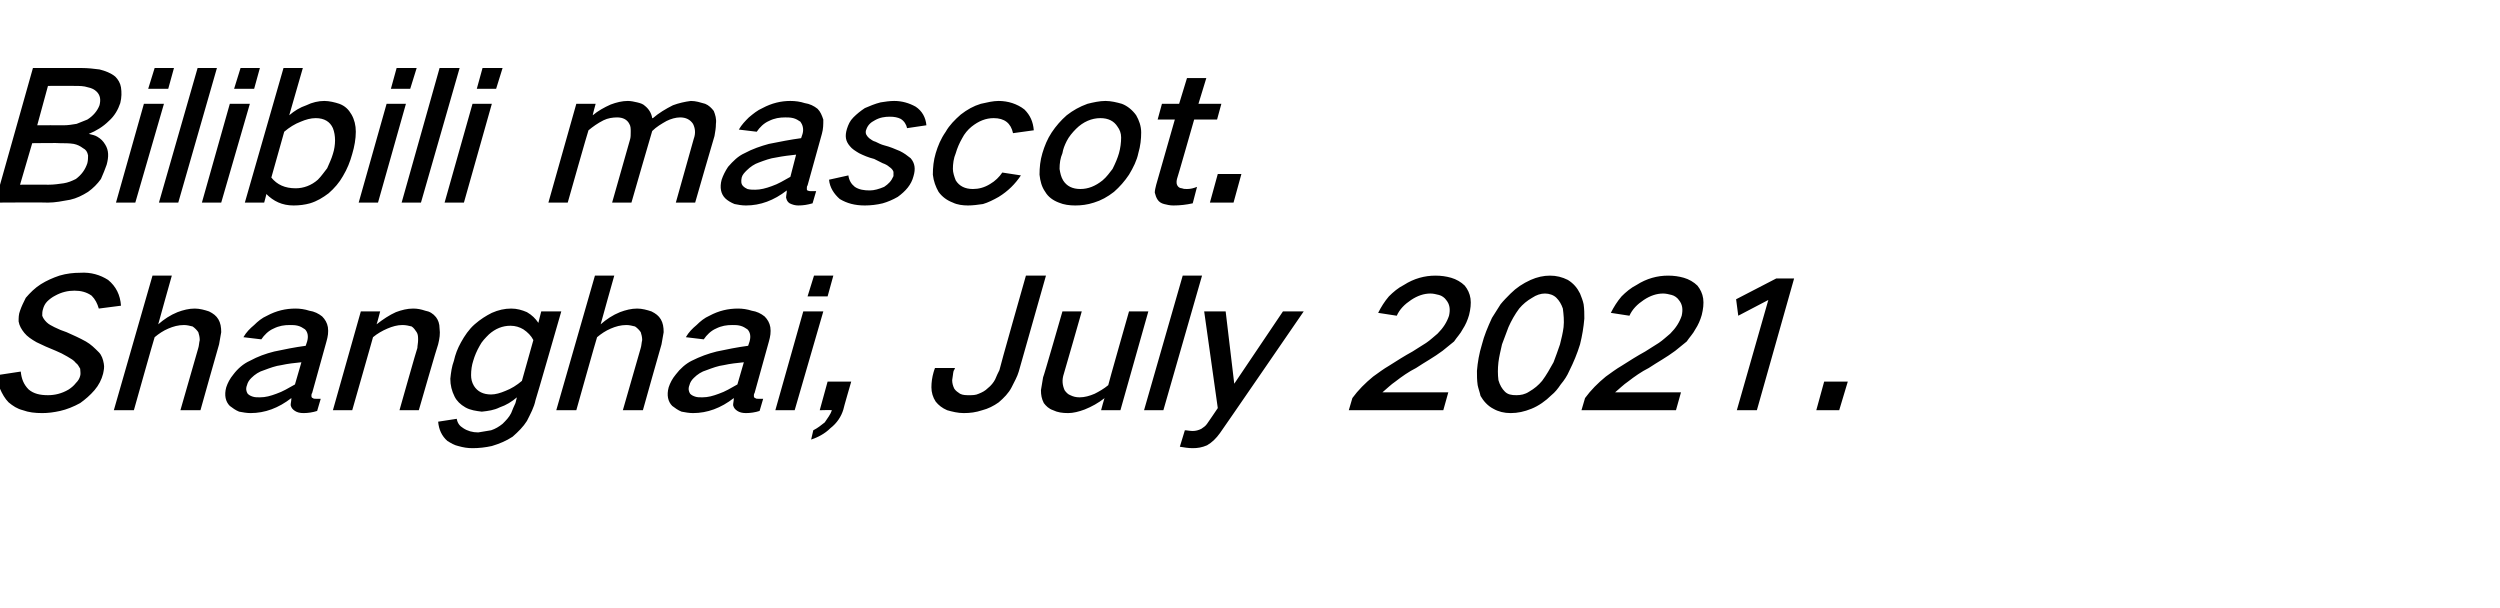 <?xml version="1.0" standalone="no"?>
<!DOCTYPE svg PUBLIC "-//W3C//DTD SVG 1.1//EN" "http://www.w3.org/Graphics/SVG/1.1/DTD/svg11.dtd">
<svg xmlns="http://www.w3.org/2000/svg" version="1.1" width="349.2px" height="84.9px" viewBox="0 -6 349.2 84.9" style="top:-6px">
  <desc>Bilibili mascot. Shanghai, July 2021.</desc>
  <defs/>
  <g id="Polygon27186">
    <path d="M -0.4 46.4 C -0.3 47.1 -0.2 47.7 0 48.3 C 0.3 49 0.7 49.7 1.2 50.2 C 1.8 50.7 2.4 51.1 3.2 51.3 C 4 51.6 4.9 51.7 5.9 51.7 C 6.7 51.7 7.5 51.6 8.4 51.4 C 9.3 51.2 10.3 50.8 11.2 50.3 C 11.9 49.8 12.6 49.2 13.2 48.5 C 13.8 47.8 14.2 47 14.4 46.2 C 14.5 45.7 14.6 45.3 14.5 44.8 C 14.4 44.2 14.2 43.6 13.8 43.2 C 13.2 42.6 12.7 42.1 12 41.7 C 11.1 41.2 10.2 40.8 9.3 40.4 C 8.7 40.2 8.2 40 7.6 39.7 C 7.2 39.5 6.8 39.3 6.5 39 C 6.2 38.7 6 38.4 5.9 38.1 C 5.9 37.8 5.9 37.5 6 37.2 C 6.1 36.8 6.3 36.4 6.6 36.1 C 6.9 35.8 7.3 35.5 7.7 35.3 C 8.6 34.8 9.5 34.6 10.4 34.6 C 11.3 34.6 12.1 34.8 12.8 35.3 C 13.3 35.8 13.6 36.4 13.8 37.1 C 13.8 37.1 16.9 36.7 16.9 36.7 C 16.8 35.2 16.2 34 15.1 33.1 C 14 32.4 12.7 32 11.2 32.1 C 10.3 32.1 9.3 32.2 8.3 32.5 C 7.4 32.8 6.5 33.2 5.7 33.7 C 4.9 34.2 4.2 34.9 3.6 35.6 C 3.3 36.2 3 36.8 2.8 37.4 C 2.6 37.9 2.6 38.4 2.6 38.9 C 2.7 39.5 3 40 3.4 40.5 C 3.8 41 4.4 41.4 5.1 41.8 C 5.9 42.2 6.8 42.6 7.8 43 C 8.3 43.2 8.9 43.5 9.4 43.8 C 9.9 44.1 10.3 44.3 10.6 44.7 C 10.9 44.9 11 45.2 11.2 45.5 C 11.2 45.8 11.3 46.2 11.2 46.5 C 11.1 46.9 10.9 47.2 10.6 47.5 C 10.3 47.9 9.9 48.2 9.6 48.4 C 8.6 49 7.6 49.2 6.7 49.2 C 5.6 49.2 4.7 49 4 48.4 C 3.3 47.7 3 46.9 2.9 45.9 C 2.9 45.9 -0.4 46.4 -0.4 46.4 Z M 21.3 32.5 L 15.9 51.3 L 18.7 51.3 C 18.7 51.3 21.58 41.05 21.6 41.1 C 22.2 40.6 22.8 40.2 23.5 39.9 C 24.2 39.6 24.9 39.4 25.7 39.4 C 26.1 39.4 26.5 39.5 26.9 39.6 C 27.2 39.8 27.5 40.1 27.7 40.4 C 27.8 40.7 27.9 41.1 27.9 41.5 C 27.8 41.9 27.8 42.3 27.7 42.6 C 27.7 42.63 25.2 51.3 25.2 51.3 L 28 51.3 C 28 51.3 30.58 42.1 30.6 42.1 C 30.7 41.5 30.8 40.9 30.9 40.4 C 30.9 39.7 30.8 39.1 30.5 38.6 C 30.2 38.1 29.8 37.8 29.2 37.5 C 28.6 37.3 27.9 37.1 27.2 37.1 C 26.4 37.1 25.6 37.3 24.8 37.6 C 23.8 38 22.9 38.6 22.1 39.3 C 22.09 39.28 24 32.5 24 32.5 L 21.3 32.5 Z M 32.6 46.3 C 32.1 46.9 31.8 47.5 31.6 48.1 C 31.3 49.2 31.5 50.1 32.1 50.7 C 32.5 51 32.9 51.3 33.4 51.5 C 33.9 51.6 34.5 51.7 35 51.7 C 37 51.7 38.9 51 40.7 49.6 C 40.7 50 40.6 50.3 40.6 50.6 C 40.7 51 40.9 51.2 41.2 51.4 C 41.5 51.6 41.9 51.7 42.4 51.7 C 43 51.7 43.7 51.6 44.3 51.4 C 44.3 51.4 44.8 49.7 44.8 49.7 C 44.6 49.7 44.3 49.7 44.1 49.7 C 43.9 49.7 43.8 49.7 43.7 49.6 C 43.6 49.6 43.5 49.5 43.5 49.3 C 43.5 49.2 43.5 49 43.6 48.9 C 43.6 48.9 45.6 41.7 45.6 41.7 C 45.8 41 45.9 40.4 45.8 39.7 C 45.7 39.1 45.4 38.6 45 38.2 C 44.5 37.8 43.9 37.5 43.2 37.4 C 42.6 37.2 41.9 37.1 41.3 37.1 C 39.9 37.1 38.6 37.4 37.3 38.1 C 36.6 38.4 36 38.9 35.5 39.4 C 34.9 39.9 34.4 40.4 34 41.1 C 34 41.1 36.5 41.4 36.5 41.4 C 36.9 40.8 37.5 40.2 38.2 39.9 C 39 39.5 39.7 39.4 40.5 39.4 C 40.9 39.4 41.2 39.4 41.6 39.5 C 42 39.6 42.3 39.8 42.6 40 C 43 40.4 43.1 41 42.9 41.7 C 42.9 41.7 42.7 42.3 42.7 42.3 C 41.2 42.5 39.7 42.8 38.3 43.1 C 37.1 43.4 36 43.8 34.9 44.4 C 34 44.8 33.2 45.5 32.6 46.3 C 32.6 46.3 32.6 46.3 32.6 46.3 Z M 34.6 49 C 34.4 48.7 34.3 48.3 34.5 47.8 C 34.6 47.4 34.8 47.1 35.1 46.8 C 35.6 46.3 36.2 45.9 36.9 45.7 C 37.7 45.4 38.5 45.1 39.3 45 C 40.2 44.8 41.1 44.7 42.1 44.6 C 42.1 44.6 41.2 47.7 41.2 47.7 C 40.3 48.2 39.5 48.7 38.6 49 C 37.8 49.3 37.1 49.5 36.3 49.5 C 35.9 49.5 35.6 49.5 35.3 49.4 C 35 49.3 34.8 49.2 34.6 49 C 34.6 49 34.6 49 34.6 49 Z M 50.4 37.5 L 46.5 51.3 L 49.2 51.3 C 49.2 51.3 52.13 41.05 52.1 41.1 C 52.7 40.6 53.4 40.2 54.1 39.9 C 54.8 39.6 55.5 39.4 56.2 39.4 C 56.7 39.4 57.1 39.5 57.5 39.6 C 57.8 39.8 58 40.1 58.2 40.4 C 58.4 40.7 58.4 41.1 58.4 41.5 C 58.4 41.9 58.3 42.3 58.3 42.6 C 58.25 42.63 55.8 51.3 55.8 51.3 L 58.5 51.3 C 58.5 51.3 61.15 42.1 61.2 42.1 C 61.4 41.3 61.5 40.6 61.4 39.9 C 61.4 39.2 61.2 38.7 60.9 38.3 C 60.5 37.8 60 37.5 59.4 37.4 C 58.8 37.2 58.3 37.1 57.7 37.1 C 56.9 37.1 56.1 37.3 55.3 37.6 C 54.4 38 53.5 38.6 52.6 39.3 C 52.64 39.28 53.1 37.5 53.1 37.5 L 50.4 37.5 Z M 64.4 41.8 C 63.9 42.7 63.6 43.5 63.4 44.4 C 63.1 45.2 63 46 62.9 46.9 C 62.9 47.8 63.1 48.6 63.5 49.4 C 63.8 50 64.3 50.5 65 50.9 C 65.7 51.3 66.5 51.4 67.3 51.5 C 68.2 51.4 69 51.3 69.8 50.9 C 70.7 50.6 71.5 50.1 72.2 49.5 C 72.2 49.5 72 50.3 72 50.3 C 71.8 50.7 71.6 51.2 71.4 51.7 C 71.1 52.3 70.7 52.7 70.2 53.2 C 69.7 53.6 69.2 53.9 68.6 54.1 C 68 54.2 67.4 54.3 66.8 54.4 C 66 54.4 65.3 54.2 64.7 53.8 C 64.2 53.5 63.9 53.1 63.8 52.5 C 63.8 52.5 61.2 52.9 61.2 52.9 C 61.3 54 61.7 54.9 62.5 55.6 C 63 55.9 63.5 56.2 64 56.3 C 64.7 56.5 65.3 56.6 66 56.6 C 66.9 56.6 67.8 56.5 68.7 56.3 C 69.7 56 70.7 55.6 71.6 55 C 72.4 54.3 73.1 53.6 73.6 52.8 C 74.1 51.8 74.6 50.9 74.8 49.9 C 74.83 49.93 78.4 37.5 78.4 37.5 L 75.6 37.5 C 75.6 37.5 75.19 39.08 75.2 39.1 C 74.8 38.5 74.3 38 73.6 37.6 C 72.9 37.3 72.2 37.1 71.4 37.1 C 70.5 37.1 69.6 37.3 68.7 37.7 C 67.9 38.1 67.1 38.6 66.3 39.3 C 65.5 40 64.9 40.9 64.4 41.8 C 64.4 41.8 64.4 41.8 64.4 41.8 Z M 70.6 48.6 C 69.9 48.9 69.2 49.1 68.6 49.1 C 67.5 49.1 66.7 48.7 66.2 47.9 C 65.9 47.4 65.8 46.9 65.8 46.4 C 65.8 45.7 65.9 45 66.1 44.4 C 66.3 43.7 66.6 43 67 42.3 C 67.3 41.7 67.8 41.2 68.3 40.7 C 69.2 39.9 70.2 39.5 71.3 39.5 C 72 39.5 72.6 39.7 73.1 40 C 73.7 40.4 74.2 40.9 74.5 41.5 C 74.5 41.5 72.9 47.2 72.9 47.2 C 72.2 47.8 71.4 48.3 70.6 48.6 C 70.6 48.6 70.6 48.6 70.6 48.6 Z M 83.1 32.5 L 77.7 51.3 L 80.5 51.3 C 80.5 51.3 83.38 41.05 83.4 41.1 C 84 40.6 84.6 40.2 85.3 39.9 C 86 39.6 86.7 39.4 87.5 39.4 C 87.9 39.4 88.3 39.5 88.7 39.6 C 89 39.8 89.3 40.1 89.5 40.4 C 89.6 40.7 89.7 41.1 89.7 41.5 C 89.6 41.9 89.6 42.3 89.5 42.6 C 89.5 42.63 87 51.3 87 51.3 L 89.8 51.3 C 89.8 51.3 92.38 42.1 92.4 42.1 C 92.5 41.5 92.6 40.9 92.7 40.4 C 92.7 39.7 92.6 39.1 92.3 38.6 C 92 38.1 91.6 37.8 91 37.5 C 90.4 37.3 89.7 37.1 89 37.1 C 88.2 37.1 87.4 37.3 86.6 37.6 C 85.6 38 84.7 38.6 83.9 39.3 C 83.89 39.28 85.8 32.5 85.8 32.5 L 83.1 32.5 Z M 94.4 46.3 C 93.9 46.9 93.6 47.5 93.4 48.1 C 93.1 49.2 93.3 50.1 93.9 50.7 C 94.3 51 94.7 51.3 95.2 51.5 C 95.7 51.6 96.3 51.7 96.8 51.7 C 98.8 51.7 100.7 51 102.5 49.6 C 102.5 50 102.4 50.3 102.4 50.6 C 102.5 51 102.7 51.2 103 51.4 C 103.3 51.6 103.7 51.7 104.2 51.7 C 104.8 51.7 105.5 51.6 106.1 51.4 C 106.1 51.4 106.6 49.7 106.6 49.7 C 106.4 49.7 106.1 49.7 105.9 49.7 C 105.7 49.7 105.6 49.7 105.5 49.6 C 105.4 49.6 105.3 49.5 105.3 49.3 C 105.3 49.2 105.3 49 105.4 48.9 C 105.4 48.9 107.4 41.7 107.4 41.7 C 107.6 41 107.7 40.4 107.6 39.7 C 107.5 39.1 107.2 38.6 106.8 38.2 C 106.3 37.8 105.7 37.5 105 37.4 C 104.4 37.2 103.7 37.1 103.1 37.1 C 101.7 37.1 100.4 37.4 99.1 38.1 C 98.4 38.4 97.8 38.9 97.3 39.4 C 96.7 39.9 96.2 40.4 95.8 41.1 C 95.8 41.1 98.3 41.4 98.3 41.4 C 98.7 40.8 99.3 40.2 100 39.9 C 100.8 39.5 101.5 39.4 102.3 39.4 C 102.7 39.4 103 39.4 103.4 39.5 C 103.8 39.6 104.1 39.8 104.4 40 C 104.8 40.4 104.9 41 104.7 41.7 C 104.7 41.7 104.5 42.3 104.5 42.3 C 103 42.5 101.5 42.8 100.1 43.1 C 98.9 43.4 97.8 43.8 96.6 44.4 C 95.8 44.8 95 45.5 94.4 46.3 C 94.4 46.3 94.4 46.3 94.4 46.3 Z M 96.4 49 C 96.2 48.7 96.1 48.3 96.3 47.8 C 96.4 47.4 96.6 47.1 96.9 46.8 C 97.4 46.3 98 45.9 98.7 45.7 C 99.5 45.4 100.3 45.1 101.1 45 C 102 44.8 102.9 44.7 103.9 44.6 C 103.9 44.6 103 47.7 103 47.7 C 102.1 48.2 101.3 48.7 100.4 49 C 99.6 49.3 98.9 49.5 98.1 49.5 C 97.7 49.5 97.4 49.5 97.1 49.4 C 96.8 49.3 96.6 49.2 96.4 49 C 96.4 49 96.4 49 96.4 49 Z M 112.2 37.5 L 108.3 51.3 L 111 51.3 L 115 37.5 L 112.2 37.5 Z M 113.7 32.5 L 112.8 35.4 L 115.6 35.4 L 116.4 32.5 L 113.7 32.5 Z M 115.2 53 C 114.7 53.4 114.2 53.8 113.6 54.1 C 113.6 54.1 113.3 55.4 113.3 55.4 C 114.2 55.1 115.2 54.6 116 53.8 C 116.9 53.1 117.5 52.2 117.8 51.2 C 117.78 51.15 118.9 47.3 118.9 47.3 L 115.6 47.3 L 114.5 51.3 C 114.5 51.3 116.15 51.25 116.2 51.3 C 116 51.9 115.6 52.4 115.2 53 C 115.2 53 115.2 53 115.2 53 Z M 130.6 45.4 C 130.6 45.4 130.38 46 130.4 46 C 130.2 46.7 130.1 47.4 130.1 48.1 C 130.1 48.8 130.3 49.5 130.7 50.1 C 131.1 50.6 131.6 51 132.3 51.3 C 133 51.5 133.8 51.7 134.6 51.7 C 135.5 51.7 136.3 51.6 137.2 51.3 C 138 51.1 138.8 50.7 139.5 50.2 C 140.2 49.6 140.9 48.9 141.3 48.1 C 141.7 47.3 142.1 46.6 142.3 45.9 C 142.3 45.85 146.1 32.5 146.1 32.5 L 143.3 32.5 C 143.3 32.5 139.56 45.65 139.6 45.7 C 139.4 46.1 139.2 46.5 139 47 C 138.8 47.4 138.4 47.9 138 48.2 C 137.6 48.6 137.2 48.8 136.7 49 C 136.3 49.2 135.8 49.2 135.4 49.2 C 134.9 49.2 134.5 49.2 134.1 49 C 133.8 48.8 133.5 48.6 133.3 48.3 C 133.1 47.9 133 47.5 133 47.1 C 133.1 46.6 133.1 46.2 133.2 45.8 C 133.25 45.78 133.4 45.4 133.4 45.4 L 130.6 45.4 Z M 148.4 37.5 C 148.4 37.5 145.75 46.73 145.7 46.7 C 145.6 47.3 145.5 47.9 145.4 48.5 C 145.4 49.2 145.5 49.7 145.8 50.3 C 146.1 50.7 146.5 51.1 147.1 51.3 C 147.7 51.6 148.4 51.7 149.2 51.7 C 149.9 51.7 150.7 51.5 151.5 51.2 C 152.5 50.8 153.4 50.3 154.3 49.6 C 154.26 49.55 153.8 51.3 153.8 51.3 L 156.5 51.3 L 160.4 37.5 L 157.7 37.5 C 157.7 37.5 154.77 47.78 154.8 47.8 C 154.2 48.3 153.5 48.7 152.9 49 C 152.2 49.3 151.5 49.5 150.8 49.5 C 150.3 49.5 149.9 49.4 149.5 49.2 C 149.2 49.1 148.9 48.8 148.7 48.5 C 148.4 47.8 148.3 47.1 148.6 46.2 C 148.62 46.2 151.1 37.5 151.1 37.5 L 148.4 37.5 Z M 165.2 32.5 L 159.8 51.3 L 162.5 51.3 L 167.9 32.5 L 165.2 32.5 Z M 168.2 37.5 L 170.1 51 C 170.1 51 168.62 53.2 168.6 53.2 C 168.4 53.5 168.1 53.7 167.8 53.9 C 167.4 54.1 167 54.2 166.6 54.2 C 166.2 54.2 165.8 54.1 165.5 54.1 C 165.5 54.1 164.8 56.4 164.8 56.4 C 165.4 56.5 166 56.6 166.6 56.6 C 167.3 56.6 167.9 56.5 168.6 56.2 C 169.3 55.8 169.9 55.2 170.4 54.5 C 170.41 54.53 182.1 37.5 182.1 37.5 L 179.2 37.5 L 172.4 47.6 L 171.2 37.5 L 168.2 37.5 Z M 191.8 46.6 C 190.7 47.5 189.7 48.5 188.9 49.6 C 188.89 49.63 188.4 51.3 188.4 51.3 L 201.6 51.3 L 202.3 48.8 C 202.3 48.8 193.1 48.8 193.1 48.8 C 193.7 48.3 194.3 47.7 194.9 47.3 C 195.8 46.6 196.8 45.9 197.8 45.4 C 199 44.6 200.3 43.9 201.5 43 C 202 42.6 202.6 42.1 203.1 41.7 C 203.5 41.1 204 40.6 204.3 40 C 204.7 39.4 205 38.7 205.2 38 C 205.4 37.2 205.5 36.4 205.4 35.7 C 205.3 35 205 34.4 204.6 33.9 C 204.1 33.4 203.4 33 202.7 32.8 C 202 32.6 201.3 32.5 200.5 32.5 C 199 32.5 197.5 32.9 196.1 33.8 C 195.3 34.2 194.6 34.8 194 35.4 C 193.4 36.1 192.9 36.9 192.5 37.7 C 192.5 37.7 195.1 38.1 195.1 38.1 C 195.5 37.2 196.2 36.5 197.1 35.9 C 198 35.3 198.9 35 199.8 35 C 200.2 35 200.6 35.1 201 35.2 C 201.4 35.3 201.8 35.6 202 35.9 C 202.5 36.5 202.6 37.2 202.4 38.1 C 202.1 39 201.6 39.8 200.8 40.6 C 200.3 41 199.8 41.5 199.2 41.9 C 198.6 42.3 197.9 42.7 197.3 43.1 C 196.2 43.7 195.1 44.4 194 45.1 C 193.3 45.5 192.5 46.1 191.8 46.6 C 191.8 46.6 191.8 46.6 191.8 46.6 Z M 208.4 38.4 C 207.8 39.7 207.3 40.9 207 42.1 C 206.6 43.4 206.4 44.6 206.3 45.8 C 206.3 46.5 206.3 47.1 206.4 47.8 C 206.5 48.3 206.7 48.8 206.8 49.3 C 207.2 50 207.8 50.7 208.6 51.1 C 209.3 51.5 210.1 51.7 211 51.7 C 212 51.7 212.9 51.5 213.9 51.1 C 214.9 50.7 215.9 50 216.7 49.2 C 217.2 48.8 217.6 48.3 218 47.7 C 218.5 47.1 218.9 46.5 219.2 45.8 C 219.8 44.6 220.3 43.4 220.7 42.1 C 221 40.9 221.2 39.7 221.3 38.5 C 221.3 37.8 221.3 37.2 221.2 36.5 C 221.1 36 220.9 35.5 220.7 35 C 220.3 34.2 219.8 33.6 219 33.1 C 218.2 32.7 217.4 32.5 216.5 32.5 C 215.6 32.5 214.7 32.7 213.8 33.1 C 212.7 33.6 211.8 34.2 211 35 C 210.5 35.5 210 36 209.6 36.5 C 209.2 37.1 208.8 37.8 208.4 38.4 C 208.4 38.4 208.4 38.4 208.4 38.4 Z M 209.3 44.6 C 209.4 43.8 209.6 43 209.8 42.1 C 210.1 41.3 210.4 40.5 210.7 39.7 C 211.1 38.8 211.6 37.9 212.2 37.1 C 212.7 36.5 213.3 36 214 35.6 C 214.6 35.2 215.2 35 215.8 35 C 216.4 35 217 35.2 217.4 35.6 C 217.8 36 218.1 36.5 218.3 37.1 C 218.4 37.9 218.5 38.8 218.4 39.7 C 218.3 40.5 218.1 41.3 217.9 42.1 C 217.6 43 217.3 43.8 217 44.6 C 216.5 45.5 216 46.4 215.4 47.2 C 214.9 47.8 214.3 48.3 213.6 48.7 C 213 49.1 212.4 49.2 211.8 49.2 C 211.1 49.2 210.6 49.1 210.2 48.7 C 209.8 48.3 209.5 47.8 209.3 47.1 C 209.2 46.3 209.2 45.5 209.3 44.6 C 209.3 44.6 209.3 44.6 209.3 44.6 Z M 224.3 46.6 C 223.2 47.5 222.2 48.5 221.4 49.6 C 221.39 49.63 220.9 51.3 220.9 51.3 L 234.1 51.3 L 234.8 48.8 C 234.8 48.8 225.6 48.8 225.6 48.8 C 226.2 48.3 226.8 47.7 227.4 47.3 C 228.3 46.6 229.3 45.9 230.3 45.4 C 231.5 44.6 232.8 43.9 234 43 C 234.5 42.6 235.1 42.1 235.6 41.7 C 236 41.1 236.5 40.6 236.8 40 C 237.2 39.4 237.5 38.7 237.7 38 C 237.9 37.2 238 36.4 237.9 35.7 C 237.8 35 237.5 34.4 237.1 33.9 C 236.6 33.4 235.9 33 235.2 32.8 C 234.5 32.6 233.8 32.5 233 32.5 C 231.5 32.5 230 32.9 228.6 33.8 C 227.8 34.2 227.1 34.8 226.5 35.4 C 225.9 36.1 225.4 36.9 225 37.7 C 225 37.7 227.6 38.1 227.6 38.1 C 228 37.2 228.7 36.5 229.6 35.9 C 230.5 35.3 231.4 35 232.3 35 C 232.7 35 233.1 35.1 233.5 35.2 C 233.9 35.3 234.3 35.6 234.5 35.9 C 235 36.5 235.1 37.2 234.9 38.1 C 234.6 39 234.1 39.8 233.3 40.6 C 232.8 41 232.3 41.5 231.7 41.9 C 231.1 42.3 230.4 42.7 229.8 43.1 C 228.7 43.7 227.6 44.4 226.5 45.1 C 225.8 45.5 225 46.1 224.3 46.6 C 224.3 46.6 224.3 46.6 224.3 46.6 Z M 242.5 35.8 L 242.8 38.1 L 247 35.9 L 242.6 51.3 L 245.4 51.3 L 250.6 32.9 L 248.1 32.9 L 242.5 35.8 Z M 254.8 47.3 L 253.7 51.3 L 256.9 51.3 L 258.1 47.3 L 254.8 47.3 Z " stroke="none" fill="#000"/>
  </g>
  <g id="Polygon27185">
    <path d="M 4.6 3.5 L -0.7 22.3 C -0.7 22.3 6.65 22.25 6.7 22.3 C 7.7 22.3 8.7 22.1 9.8 21.9 C 10.7 21.7 11.5 21.3 12.3 20.8 C 13 20.3 13.6 19.7 14.1 19 C 14.4 18.3 14.7 17.6 14.9 17 C 15.2 15.9 15.2 15 14.7 14.2 C 14.4 13.7 14.1 13.4 13.6 13.1 C 13.3 12.9 12.8 12.8 12.4 12.7 C 13.4 12.3 14.4 11.7 15.2 10.9 C 16 10.2 16.5 9.3 16.8 8.4 C 17 7.6 17 6.9 16.9 6.2 C 16.8 5.6 16.5 5.1 16.1 4.7 C 15.5 4.2 14.7 3.9 13.9 3.7 C 13.1 3.6 12.3 3.5 11.4 3.5 C 11.43 3.5 4.6 3.5 4.6 3.5 Z M 4.5 14 C 4.5 14 8.41 13.95 8.4 14 C 9 14 9.7 14 10.3 14.1 C 10.8 14.2 11.2 14.4 11.6 14.7 C 12 14.9 12.2 15.2 12.3 15.7 C 12.3 16 12.3 16.4 12.2 16.8 C 11.9 17.7 11.4 18.4 10.6 19 C 10 19.3 9.5 19.5 8.9 19.6 C 8.2 19.7 7.5 19.8 6.8 19.8 C 6.76 19.78 2.8 19.8 2.8 19.8 L 4.5 14 Z M 6.7 6 C 6.7 6 10.42 5.98 10.4 6 C 11.1 6 11.7 6 12.3 6.2 C 12.8 6.3 13.2 6.5 13.5 6.8 C 14 7.3 14.1 7.9 13.9 8.7 C 13.6 9.5 13 10.2 12.2 10.7 C 11.7 10.9 11.2 11.1 10.7 11.3 C 10.1 11.4 9.5 11.5 8.9 11.5 C 8.89 11.48 5.2 11.5 5.2 11.5 L 6.7 6 Z M 20.1 8.5 L 16.2 22.3 L 18.9 22.3 L 22.9 8.5 L 20.1 8.5 Z M 21.6 3.5 L 20.7 6.4 L 23.5 6.4 L 24.3 3.5 L 21.6 3.5 Z M 27.6 3.5 L 22.2 22.3 L 24.9 22.3 L 30.3 3.5 L 27.6 3.5 Z M 32.1 8.5 L 28.2 22.3 L 30.9 22.3 L 34.9 8.5 L 32.1 8.5 Z M 33.6 3.5 L 32.7 6.4 L 35.5 6.4 L 36.3 3.5 L 33.6 3.5 Z M 39.6 3.5 L 34.2 22.3 L 36.9 22.3 C 36.9 22.3 37.24 21.08 37.2 21.1 C 38.2 22.1 39.4 22.7 41 22.7 C 41.8 22.7 42.6 22.6 43.3 22.4 C 44.3 22.1 45.1 21.6 45.9 21 C 46.7 20.3 47.4 19.5 47.9 18.6 C 48.5 17.6 48.9 16.6 49.2 15.5 C 49.5 14.5 49.7 13.4 49.7 12.4 C 49.7 11.5 49.5 10.7 49.1 10 C 48.7 9.3 48.2 8.8 47.4 8.5 C 46.8 8.3 46 8.1 45.3 8.1 C 44.5 8.1 43.6 8.3 42.8 8.7 C 41.9 9 41.1 9.5 40.4 10.1 C 40.4 10.05 42.3 3.5 42.3 3.5 L 39.6 3.5 Z M 42 11 C 42.7 10.7 43.4 10.5 44.1 10.5 C 45.3 10.5 46.1 11 46.5 11.9 C 46.7 12.4 46.8 13 46.8 13.6 C 46.8 14.2 46.7 14.9 46.5 15.5 C 46.3 16.2 46 16.8 45.7 17.5 C 45.3 18 44.9 18.6 44.4 19.1 C 43.5 19.9 42.4 20.3 41.3 20.3 C 39.8 20.3 38.7 19.8 37.9 18.8 C 37.9 18.8 39.7 12.4 39.7 12.4 C 40.4 11.8 41.2 11.3 42 11 C 42 11 42 11 42 11 Z M 54 8.5 L 50.1 22.3 L 52.8 22.3 L 56.7 8.5 L 54 8.5 Z M 55.4 3.5 L 54.6 6.4 L 57.3 6.4 L 58.2 3.5 L 55.4 3.5 Z M 61.4 3.5 L 56.1 22.3 L 58.8 22.3 L 64.2 3.5 L 61.4 3.5 Z M 66 8.5 L 62.1 22.3 L 64.8 22.3 L 68.7 8.5 L 66 8.5 Z M 67.4 3.5 L 66.6 6.4 L 69.3 6.4 L 70.2 3.5 L 67.4 3.5 Z M 80.5 8.5 L 76.6 22.3 L 79.3 22.3 C 79.3 22.3 82.15 12.23 82.2 12.2 C 82.8 11.7 83.5 11.2 84.3 10.8 C 84.9 10.5 85.6 10.4 86.2 10.4 C 87 10.4 87.6 10.7 87.9 11.3 C 88.1 11.6 88.1 12 88.1 12.4 C 88.1 12.8 88.1 13.2 88 13.5 C 87.98 13.53 85.5 22.3 85.5 22.3 L 88.2 22.3 C 88.2 22.3 91.08 12.3 91.1 12.3 C 91.7 11.7 92.4 11.3 93.1 10.9 C 93.7 10.6 94.4 10.4 95 10.4 C 95.8 10.4 96.4 10.7 96.8 11.3 C 97.1 11.9 97.2 12.6 96.9 13.4 C 96.91 13.4 94.4 22.3 94.4 22.3 L 97.1 22.3 C 97.1 22.3 99.77 13.03 99.8 13 C 99.9 12.4 100 11.9 100 11.3 C 100.1 10.6 99.9 10 99.7 9.5 C 99.4 9.1 99 8.7 98.5 8.5 C 97.8 8.3 97.2 8.1 96.5 8.1 C 95.7 8.2 94.8 8.4 94 8.7 C 93 9.2 92 9.8 91.2 10.5 C 91.2 10.5 91.1 10.5 91.1 10.5 C 91 9.8 90.6 9.2 90.1 8.8 C 89.8 8.5 89.4 8.4 89 8.3 C 88.6 8.2 88.1 8.1 87.7 8.1 C 86.9 8.1 86.1 8.3 85.3 8.6 C 84.4 9 83.5 9.5 82.8 10.1 C 82.75 10.13 83.2 8.5 83.2 8.5 L 80.5 8.5 Z M 101.7 17.3 C 101.3 17.9 101 18.5 100.8 19.1 C 100.5 20.2 100.7 21.1 101.3 21.7 C 101.6 22 102.1 22.3 102.6 22.5 C 103.1 22.6 103.6 22.7 104.2 22.7 C 106.2 22.7 108.1 22 109.9 20.6 C 109.9 21 109.8 21.3 109.8 21.6 C 109.9 22 110 22.2 110.3 22.4 C 110.7 22.6 111.1 22.7 111.5 22.7 C 112.2 22.7 112.8 22.6 113.5 22.4 C 113.5 22.4 114 20.7 114 20.7 C 113.8 20.7 113.5 20.7 113.3 20.7 C 113.1 20.7 113 20.7 112.8 20.6 C 112.7 20.6 112.7 20.5 112.7 20.3 C 112.7 20.2 112.7 20 112.8 19.9 C 112.8 19.9 114.8 12.7 114.8 12.7 C 115 12 115 11.4 115 10.7 C 114.8 10.1 114.6 9.6 114.2 9.2 C 113.7 8.8 113.1 8.5 112.4 8.4 C 111.8 8.2 111.1 8.1 110.4 8.1 C 109.1 8.1 107.8 8.4 106.5 9.1 C 105.8 9.4 105.2 9.9 104.6 10.4 C 104.1 10.9 103.6 11.4 103.2 12.1 C 103.2 12.1 105.7 12.4 105.7 12.4 C 106.1 11.8 106.7 11.2 107.4 10.9 C 108.2 10.5 108.9 10.4 109.7 10.4 C 110 10.4 110.4 10.4 110.8 10.5 C 111.2 10.6 111.5 10.8 111.8 11 C 112.1 11.4 112.3 12 112.1 12.7 C 112.1 12.7 111.9 13.3 111.9 13.3 C 110.4 13.5 108.9 13.8 107.4 14.1 C 106.3 14.4 105.1 14.8 104 15.4 C 103.1 15.8 102.4 16.5 101.7 17.3 C 101.7 17.3 101.7 17.3 101.7 17.3 Z M 103.8 20 C 103.5 19.7 103.5 19.3 103.6 18.8 C 103.7 18.4 104 18.1 104.3 17.8 C 104.8 17.3 105.4 16.9 106 16.7 C 106.8 16.4 107.6 16.1 108.4 16 C 109.4 15.8 110.3 15.7 111.2 15.6 C 111.2 15.6 110.4 18.7 110.4 18.7 C 109.5 19.2 108.7 19.7 107.8 20 C 107 20.3 106.2 20.5 105.5 20.5 C 105.1 20.5 104.8 20.5 104.4 20.4 C 104.2 20.3 104 20.2 103.8 20 C 103.8 20 103.8 20 103.8 20 Z M 115.8 19.1 C 115.9 20.2 116.5 21.1 117.3 21.8 C 118.3 22.4 119.4 22.7 120.8 22.7 C 121.6 22.7 122.5 22.6 123.3 22.4 C 124 22.2 124.7 21.9 125.4 21.5 C 126.5 20.7 127.3 19.8 127.6 18.6 C 127.9 17.6 127.8 16.8 127.2 16.1 C 126.7 15.7 126.3 15.4 125.7 15.1 C 125 14.8 124.3 14.5 123.5 14.3 C 123.1 14.2 122.7 14 122.3 13.8 C 121.9 13.7 121.7 13.5 121.4 13.3 C 121.2 13.1 121.1 13 121 12.8 C 120.9 12.6 120.9 12.3 121 12.1 C 121.2 11.5 121.6 11.1 122.2 10.8 C 122.9 10.4 123.6 10.3 124.3 10.3 C 124.9 10.3 125.4 10.4 125.8 10.6 C 126.3 10.9 126.6 11.4 126.7 11.9 C 126.7 11.9 129.4 11.5 129.4 11.5 C 129.3 10.4 128.8 9.5 127.9 8.9 C 127 8.4 126 8.1 124.9 8.1 C 124.3 8.1 123.6 8.2 123 8.3 C 122.2 8.5 121.5 8.8 120.8 9.1 C 120.2 9.5 119.7 9.9 119.2 10.4 C 118.7 10.9 118.5 11.4 118.3 12 C 118 13 118.1 13.7 118.7 14.4 C 119 14.8 119.5 15.1 120 15.4 C 120.6 15.7 121.3 16 122.1 16.2 C 122.5 16.4 122.9 16.6 123.3 16.8 C 123.6 16.9 124 17.1 124.2 17.3 C 124.5 17.5 124.7 17.7 124.8 18 C 124.8 18.2 124.8 18.4 124.8 18.6 C 124.5 19.3 124.1 19.7 123.5 20.1 C 122.8 20.4 122.1 20.6 121.5 20.6 C 120.7 20.6 120 20.5 119.4 20.1 C 118.9 19.7 118.6 19.2 118.5 18.5 C 118.5 18.5 115.8 19.1 115.8 19.1 Z M 132.1 12.4 C 131.4 13.4 131 14.4 130.7 15.4 C 130.4 16.4 130.3 17.4 130.3 18.4 C 130.4 19.3 130.7 20.1 131.1 20.8 C 131.6 21.5 132.3 22 133.1 22.3 C 133.7 22.6 134.5 22.7 135.2 22.7 C 135.9 22.7 136.6 22.6 137.3 22.5 C 138 22.3 138.8 21.9 139.5 21.5 C 140.8 20.7 141.8 19.7 142.6 18.5 C 142.6 18.5 140 18.1 140 18.1 C 139.6 18.7 139 19.3 138.3 19.7 C 137.5 20.2 136.7 20.4 135.9 20.4 C 134.8 20.4 134 20 133.5 19.2 C 133.3 18.7 133.1 18.1 133.1 17.6 C 133.1 16.9 133.2 16.1 133.5 15.4 C 133.7 14.7 134 14 134.4 13.3 C 134.7 12.7 135.2 12.1 135.7 11.7 C 136.7 10.9 137.7 10.5 138.8 10.5 C 140.3 10.5 141.2 11.2 141.5 12.6 C 141.5 12.6 144.4 12.2 144.4 12.2 C 144.3 11 143.9 10.1 143.1 9.3 C 142.6 8.9 142 8.6 141.4 8.4 C 140.8 8.2 140.1 8.1 139.5 8.1 C 138.7 8.1 137.9 8.3 137 8.5 C 136 8.8 135.1 9.3 134.2 10 C 133.4 10.7 132.6 11.5 132.1 12.4 C 132.1 12.4 132.1 12.4 132.1 12.4 Z M 146.9 12.5 C 146.3 13.4 145.9 14.4 145.6 15.4 C 145.3 16.4 145.2 17.4 145.2 18.4 C 145.3 19.3 145.5 20.1 146 20.8 C 146.4 21.5 147.1 22 147.9 22.3 C 148.6 22.6 149.4 22.7 150.2 22.7 C 151 22.7 151.9 22.6 152.8 22.3 C 153.8 22 154.7 21.5 155.6 20.8 C 156.4 20.1 157.1 19.3 157.7 18.4 C 158.3 17.4 158.8 16.4 159 15.4 C 159.3 14.4 159.4 13.4 159.4 12.5 C 159.4 11.6 159.1 10.8 158.7 10.1 C 158.2 9.4 157.5 8.8 156.7 8.5 C 156 8.3 155.2 8.1 154.4 8.1 C 153.6 8.1 152.7 8.3 151.9 8.5 C 150.8 8.9 149.9 9.4 149 10.1 C 148.2 10.8 147.5 11.6 146.9 12.5 C 146.9 12.5 146.9 12.5 146.9 12.5 Z M 148 17.6 C 148 16.8 148.1 16.1 148.4 15.4 C 148.5 14.8 148.7 14.3 149 13.7 C 149.3 13.1 149.8 12.5 150.3 12 C 151.3 11 152.5 10.5 153.7 10.5 C 154.8 10.5 155.6 10.9 156.1 11.7 C 156.4 12.1 156.6 12.6 156.6 13.2 C 156.6 13.9 156.5 14.7 156.3 15.4 C 156.1 16.1 155.8 16.8 155.4 17.6 C 155 18.1 154.6 18.7 154 19.2 C 153 20 152 20.4 150.9 20.4 C 149.8 20.4 149 20 148.5 19.2 C 148.2 18.7 148.1 18.2 148 17.6 C 148 17.6 148 17.6 148 17.6 Z M 162.3 8.5 L 161.7 10.7 L 164.1 10.7 C 164.1 10.7 161.5 19.8 161.5 19.8 C 161.4 20.2 161.3 20.6 161.3 20.9 C 161.4 21.3 161.5 21.6 161.7 21.9 C 161.9 22.2 162.2 22.4 162.6 22.5 C 163 22.6 163.4 22.7 163.9 22.7 C 164.8 22.7 165.7 22.6 166.6 22.4 C 166.6 22.4 167.2 20.1 167.2 20.1 C 166.7 20.3 166.3 20.4 165.8 20.4 C 165.6 20.4 165.3 20.4 165.1 20.3 C 164.9 20.3 164.7 20.2 164.6 20.1 C 164.3 19.8 164.3 19.4 164.4 19 C 164.44 18.98 166.8 10.7 166.8 10.7 L 170 10.7 L 170.6 8.5 L 167.4 8.5 L 168.5 4.9 L 165.8 4.9 L 164.7 8.5 L 162.3 8.5 Z M 170.1 18.3 L 169 22.3 L 172.3 22.3 L 173.4 18.3 L 170.1 18.3 Z " stroke="none" fill="#000"/>
  </g>
</svg>